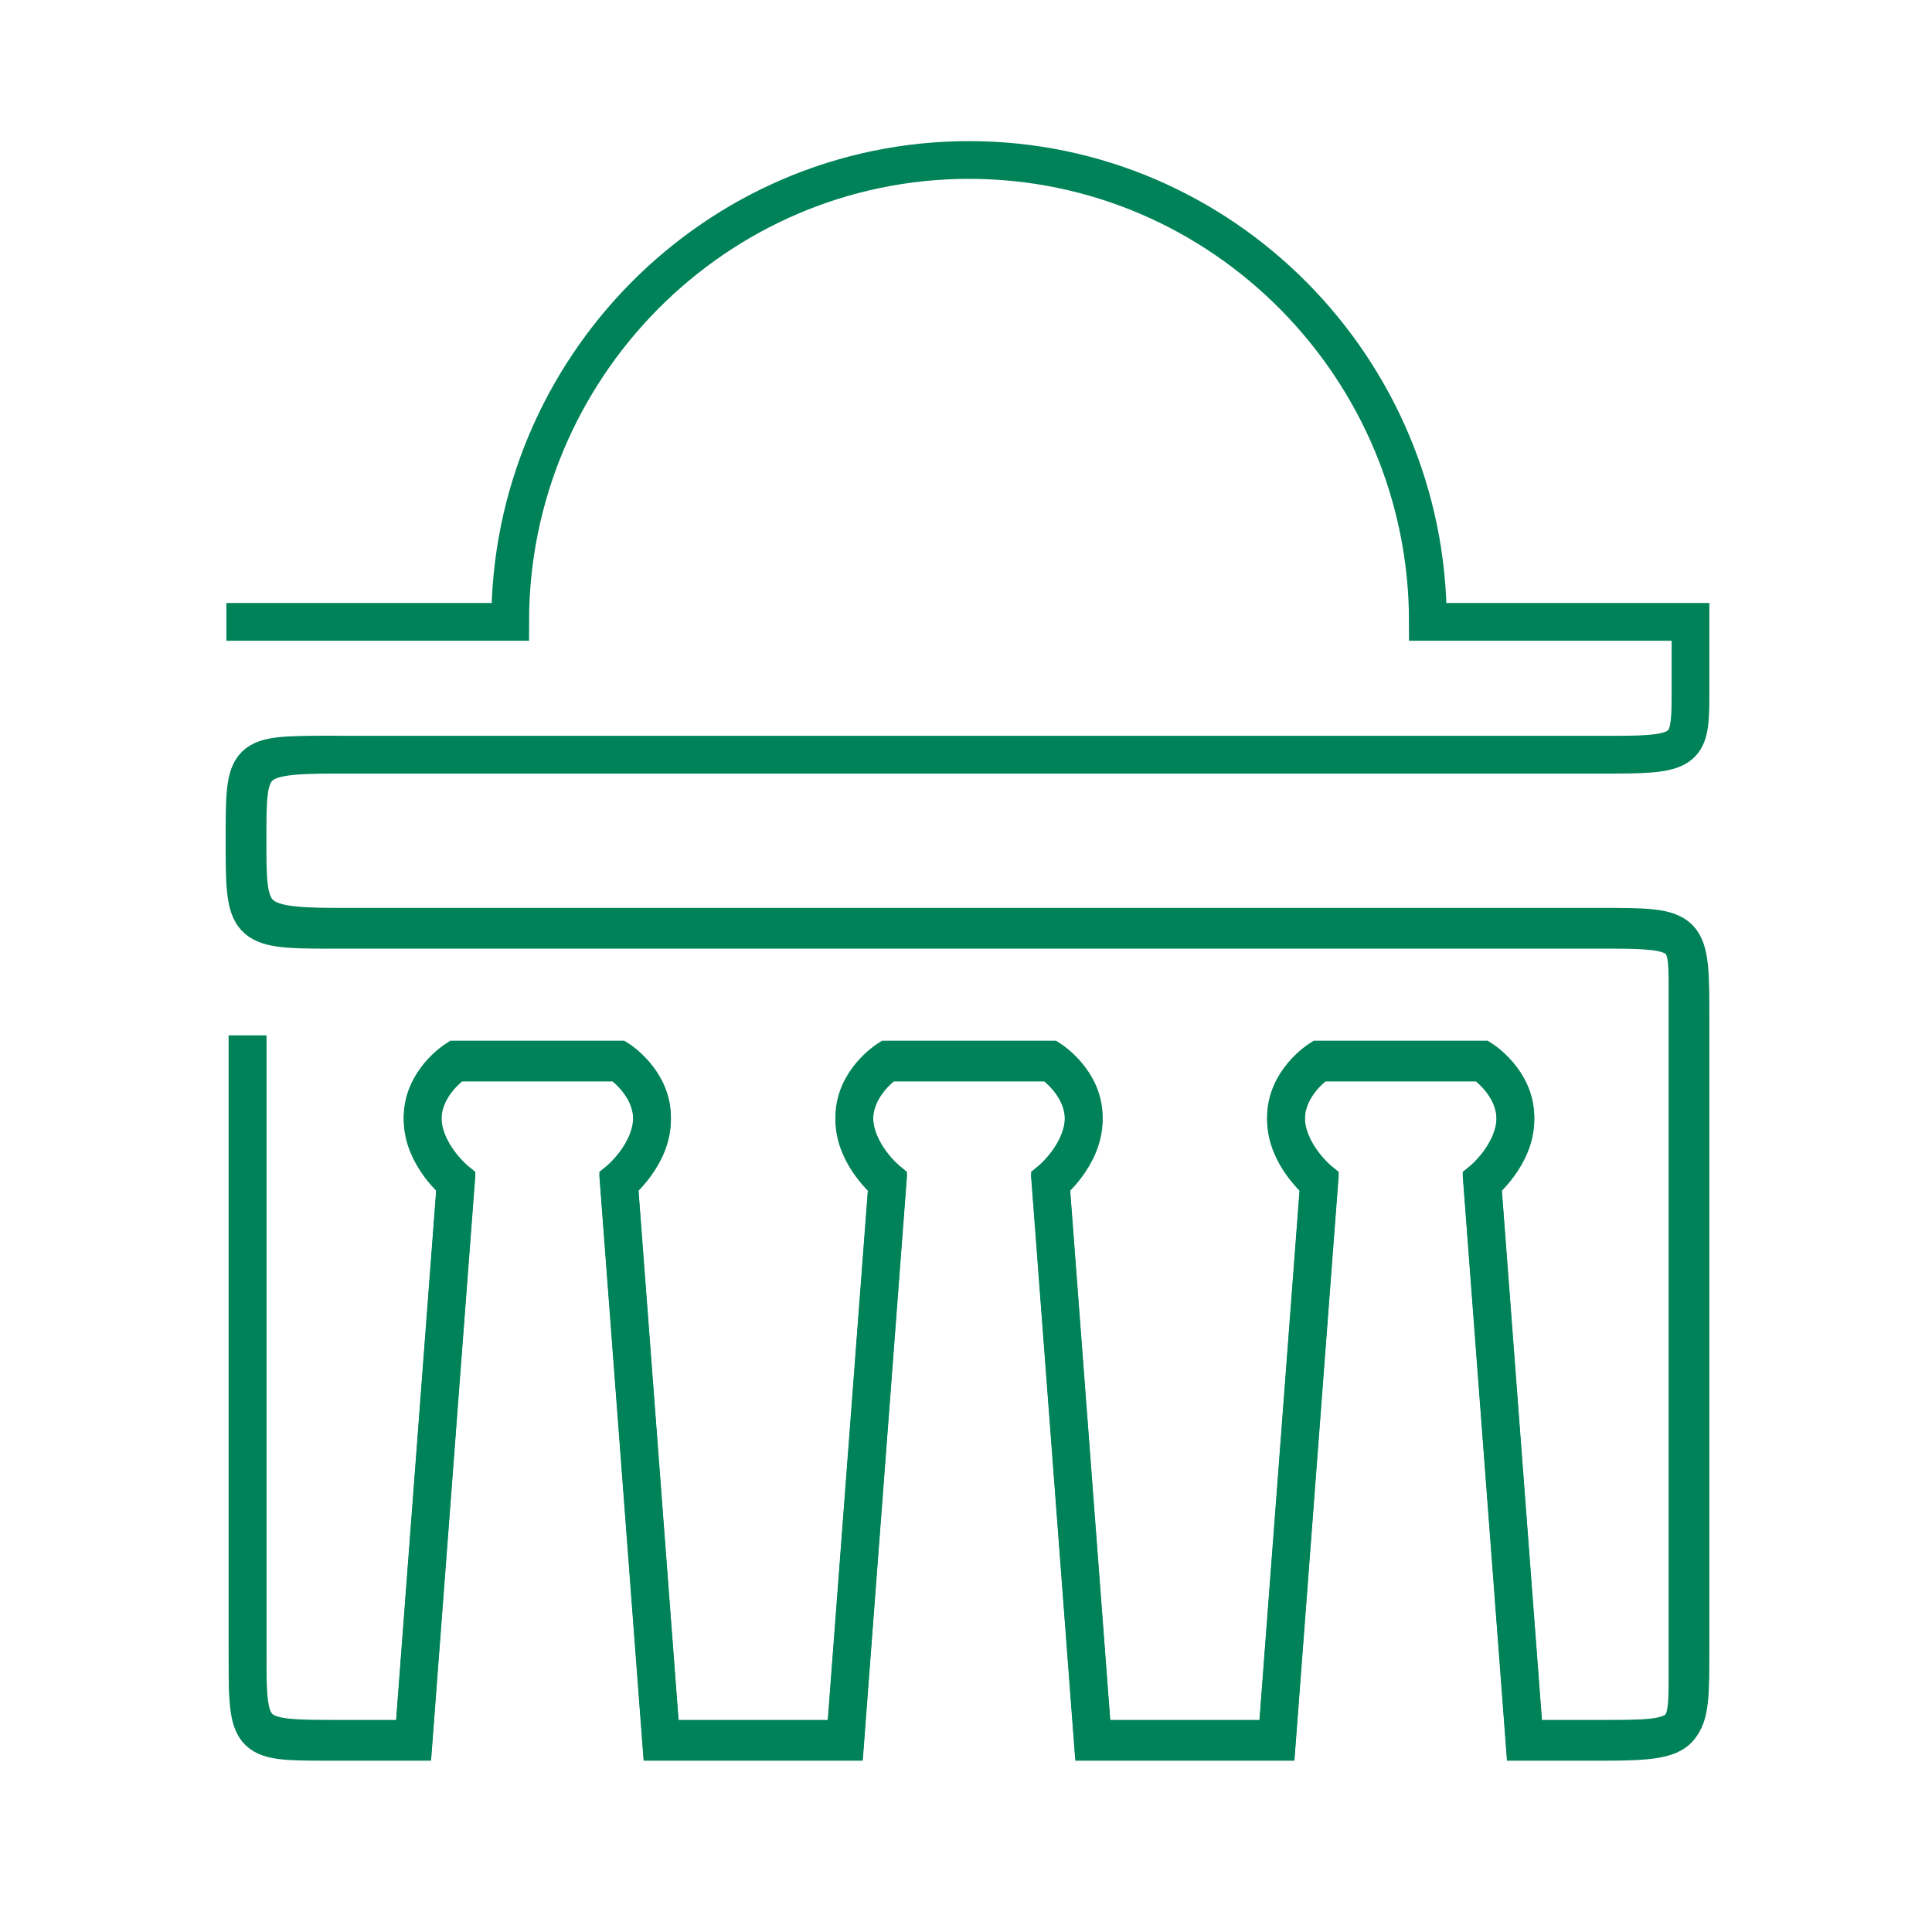 <svg width="64" height="64" viewBox="0 0 64 64" fill="none" xmlns="http://www.w3.org/2000/svg">
<path d="M11.2 25C8.2 25 8.2 25.2 8.2 27.8C8.2 30.4 8.2 30.7 11.2 30.7H53C56 30.7 56 30.7 56 33.8V54.6C56 57.6 56 57.6 53 57.6H50.5L49.1 39.1C49.1 39.1 50.2 38.2 50.2 37C50.2 35.8 49.1 35.1 49.1 35.1H43.7C43.7 35.1 42.6 35.8 42.6 37C42.6 38.2 43.7 39.1 43.7 39.1L42.3 57.6H39.3H36.2L34.8 39.1C34.8 39.1 35.9 38.2 35.9 37C35.9 35.8 34.8 35.1 34.8 35.1H29.4C29.4 35.1 28.3 35.8 28.3 37C28.3 38.2 29.4 39.1 29.4 39.1L28 57.6H23.5H21.9L20.5 39.1C20.5 39.1 21.6 38.2 21.6 37C21.6 35.8 20.5 35.1 20.5 35.1H15.1C15.1 35.1 14 35.8 14 37C14 38.2 15.1 39.1 15.1 39.1L13.7 57.6H11.3C8.2 57.6 8.2 57.6 8.2 54.6V34.3" stroke="#008259" stroke-width="1.25" stroke-miterlimit="10"/>
<path d="M8.2 34.3V54.4C8.2 57.7 8.1 57.7 10.9 57.7H13.7L15.1 39.2C15.1 39.2 14 38.3 14 37.1C14 35.9 15.1 35.2 15.1 35.2H20.5C20.5 35.2 21.6 35.9 21.6 37.1C21.6 38.3 20.5 39.2 20.5 39.2L21.9 57.7H25H28L29.4 39.2C29.4 39.2 28.3 38.3 28.3 37.1C28.3 35.9 29.4 35.2 29.4 35.2H34.8C34.8 35.2 35.9 35.9 35.9 37.1C35.9 38.3 34.8 39.2 34.8 39.2L36.2 57.7H39.3H42.3L43.7 39.2C43.7 39.2 42.6 38.3 42.6 37.1C42.6 35.9 43.7 35.2 43.7 35.2H49.1C49.1 35.2 50.2 35.9 50.2 37.1C50.2 38.3 49.1 39.2 49.1 39.2L50.5 57.7H53.2C56 57.7 55.9 57.4 55.9 55.2V32.6C55.9 31 55.8 30.8 53.4 30.8H10.9C8.1 30.8 8.1 30.7 8.1 27.8C8.1 25 8.1 25 10.9 25H53.5C55.9 25 56 24.8 56 23V20.6H47.3C47.3 12.2 40.5 5.3 32.1 5.3C23.7 5.3 16.9 12.2 16.9 20.6H7.5" stroke="#008259" stroke-width="1.25" stroke-miterlimit="10"/>
</svg>
